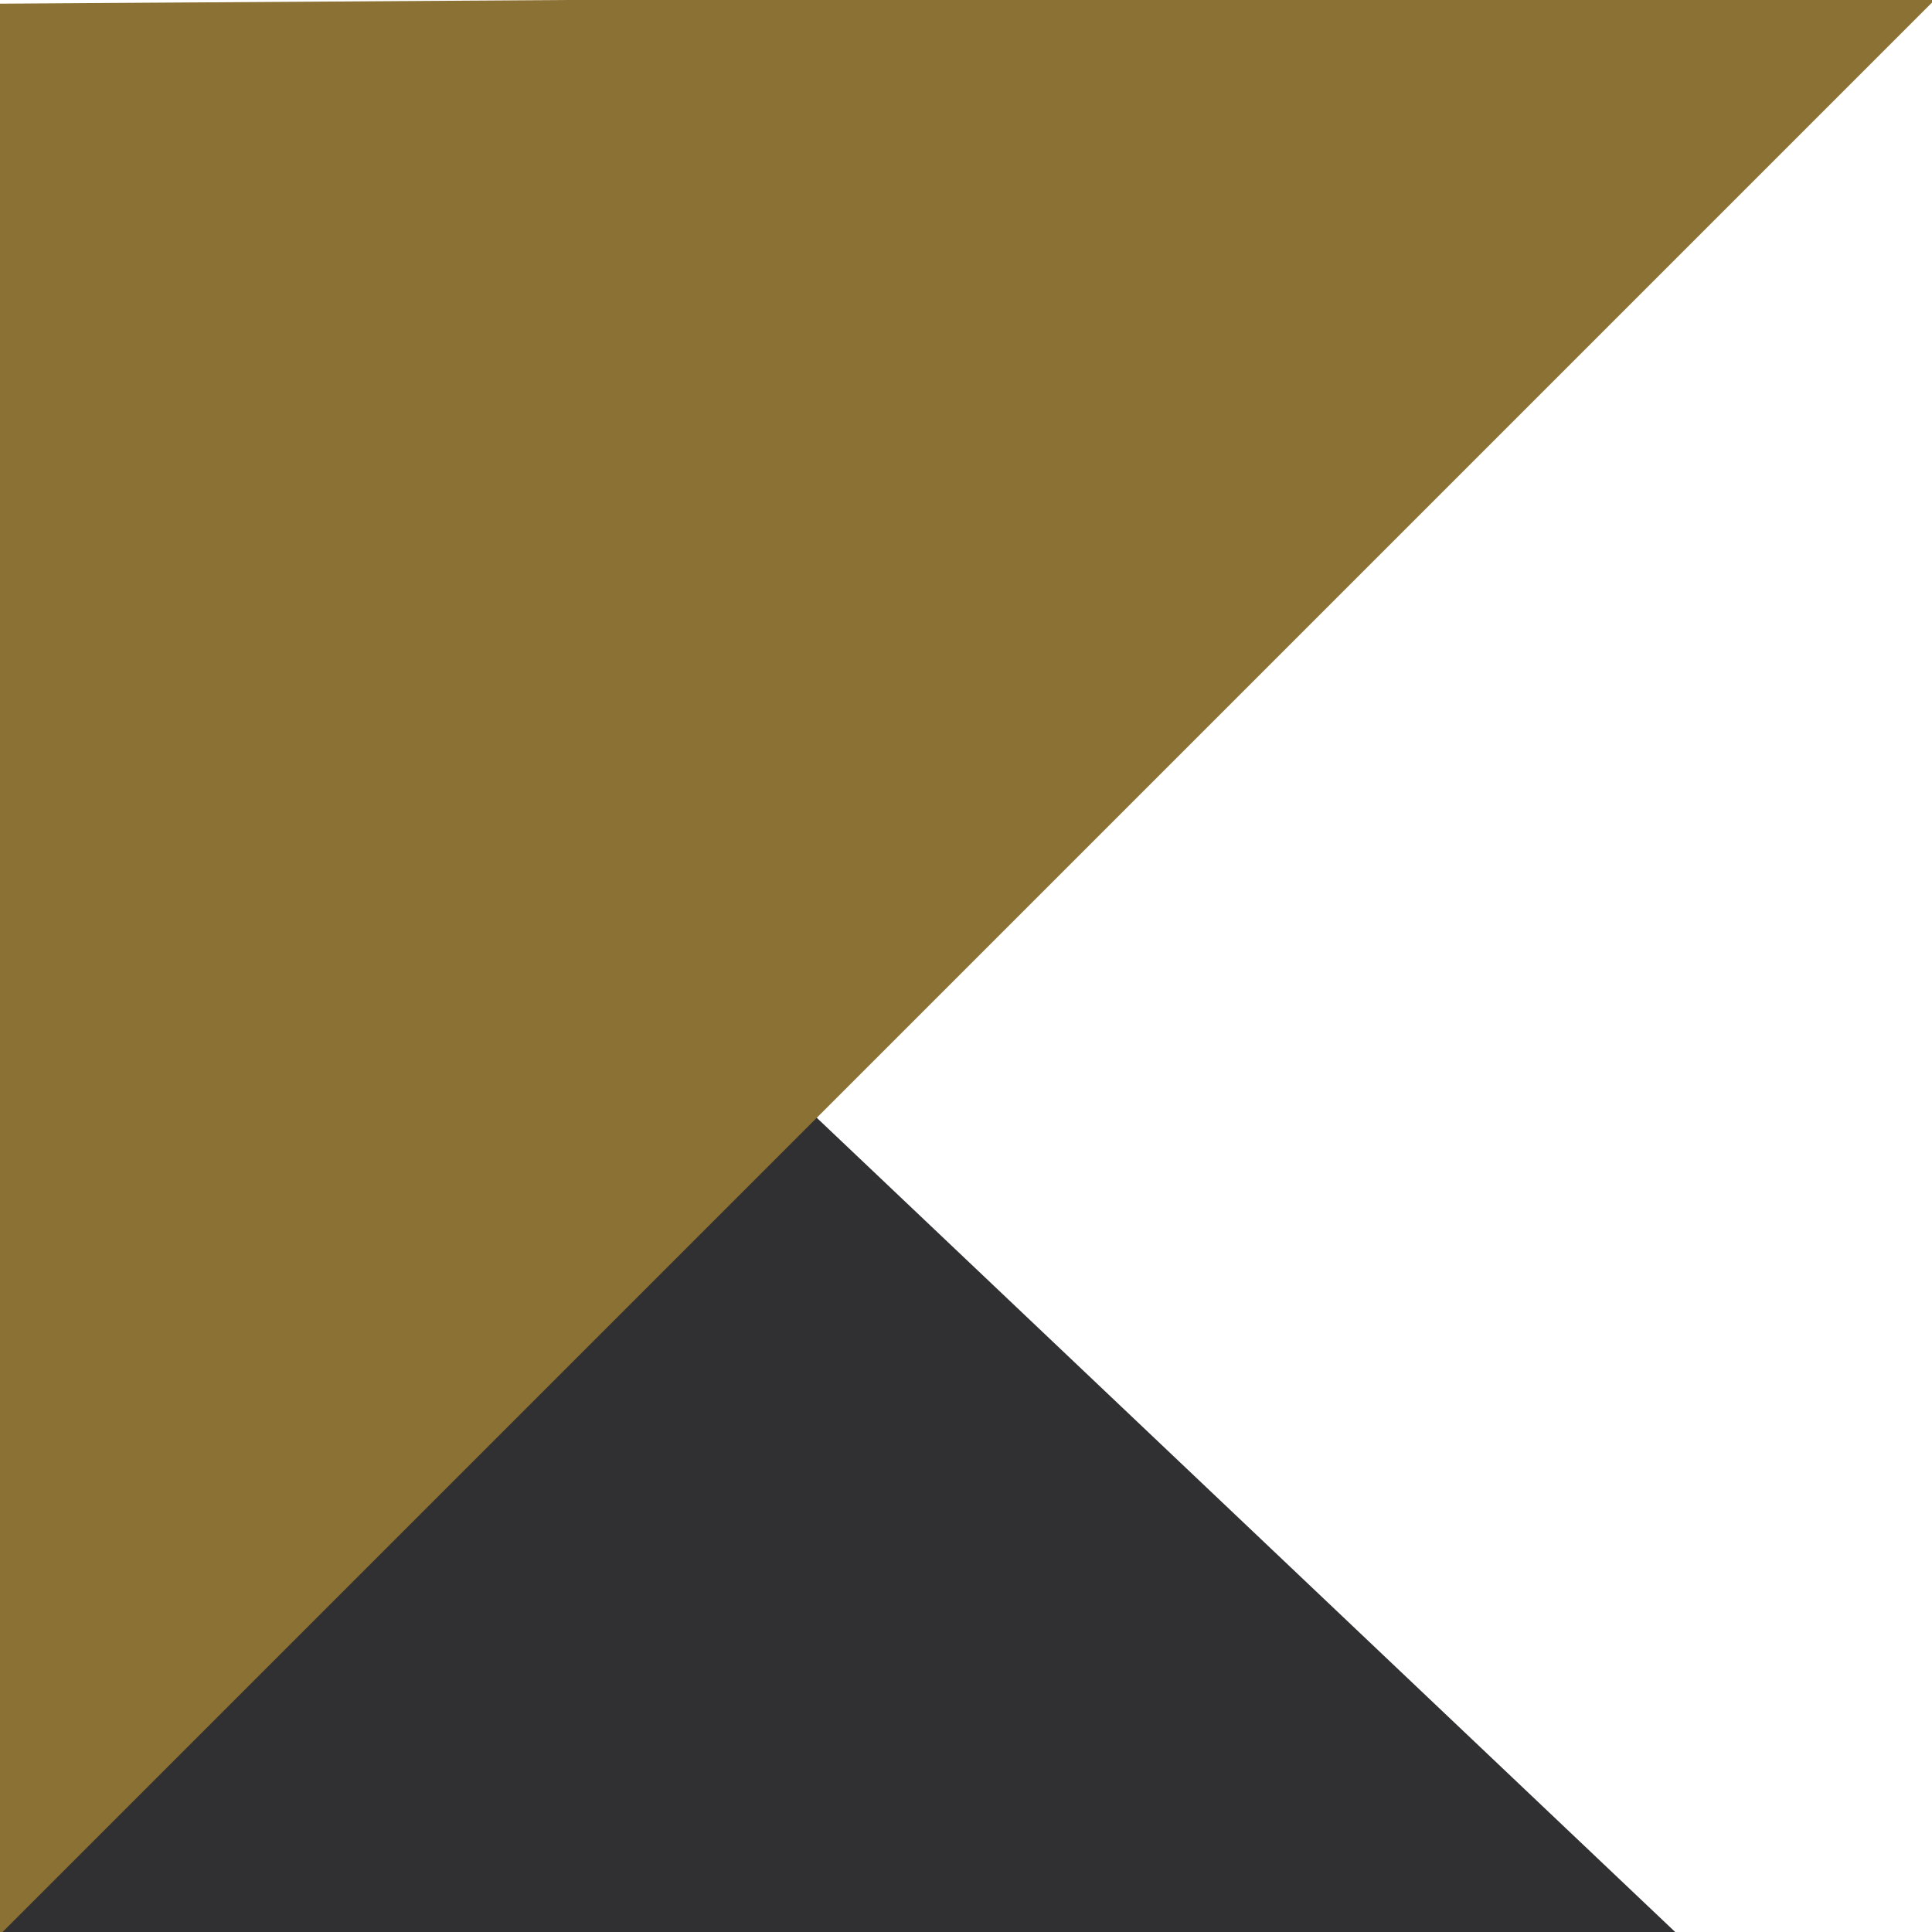 <svg xmlns="http://www.w3.org/2000/svg" xmlns:xlink="http://www.w3.org/1999/xlink" width="1200" zoomAndPan="magnify" viewBox="0 0 900 900" height="1200" preserveAspectRatio="xMidYMid meet" version="1.0"><defs><clipPath id="cdc29903fb"><path d="M 0 328 L 900 328 L 900 900 L 0 900 Z M 0 328 " clip-rule="nonzero"/></clipPath><clipPath id="f70ab45283"><path d="M -225.75 1222.863 L 177.445 328.125 L 1460.137 906.141 L 1056.941 1800.879 Z M -225.75 1222.863 " clip-rule="nonzero"/></clipPath><clipPath id="f5274528e7"><path d="M 1258.469 1353.48 L 177.445 328.125 L -225.75 1222.863 Z M 1258.469 1353.48 " clip-rule="nonzero"/></clipPath><clipPath id="0c5a3abfe9"><path d="M 905.375 -4.18 L -31.695 932.891 L -493.91 470.676 L 443.16 -466.395 Z M 905.375 -4.18 " clip-rule="nonzero"/></clipPath><clipPath id="fbad10abd1"><path d="M -25.117 1.879 L -31.176 932.375 L 905.375 -4.18 Z M -25.117 1.879 " clip-rule="nonzero"/></clipPath></defs><g clip-path="url(#cdc29903fb)"><g clip-path="url(#f70ab45283)"><g clip-path="url(#f5274528e7)"><path fill="#303033" d="M -225.75 1222.863 L 177.445 328.125 L 1460.137 906.141 L 1056.941 1800.879 Z M -225.75 1222.863 " fill-opacity="1" fill-rule="nonzero"/></g></g></g><g clip-path="url(#0c5a3abfe9)"><g clip-path="url(#fbad10abd1)"><path fill="#8c7135" d="M 905.375 -4.18 L -31.695 932.891 L -493.91 470.676 L 443.16 -466.395 Z M 905.375 -4.18 " fill-opacity="1" fill-rule="nonzero"/></g></g></svg>